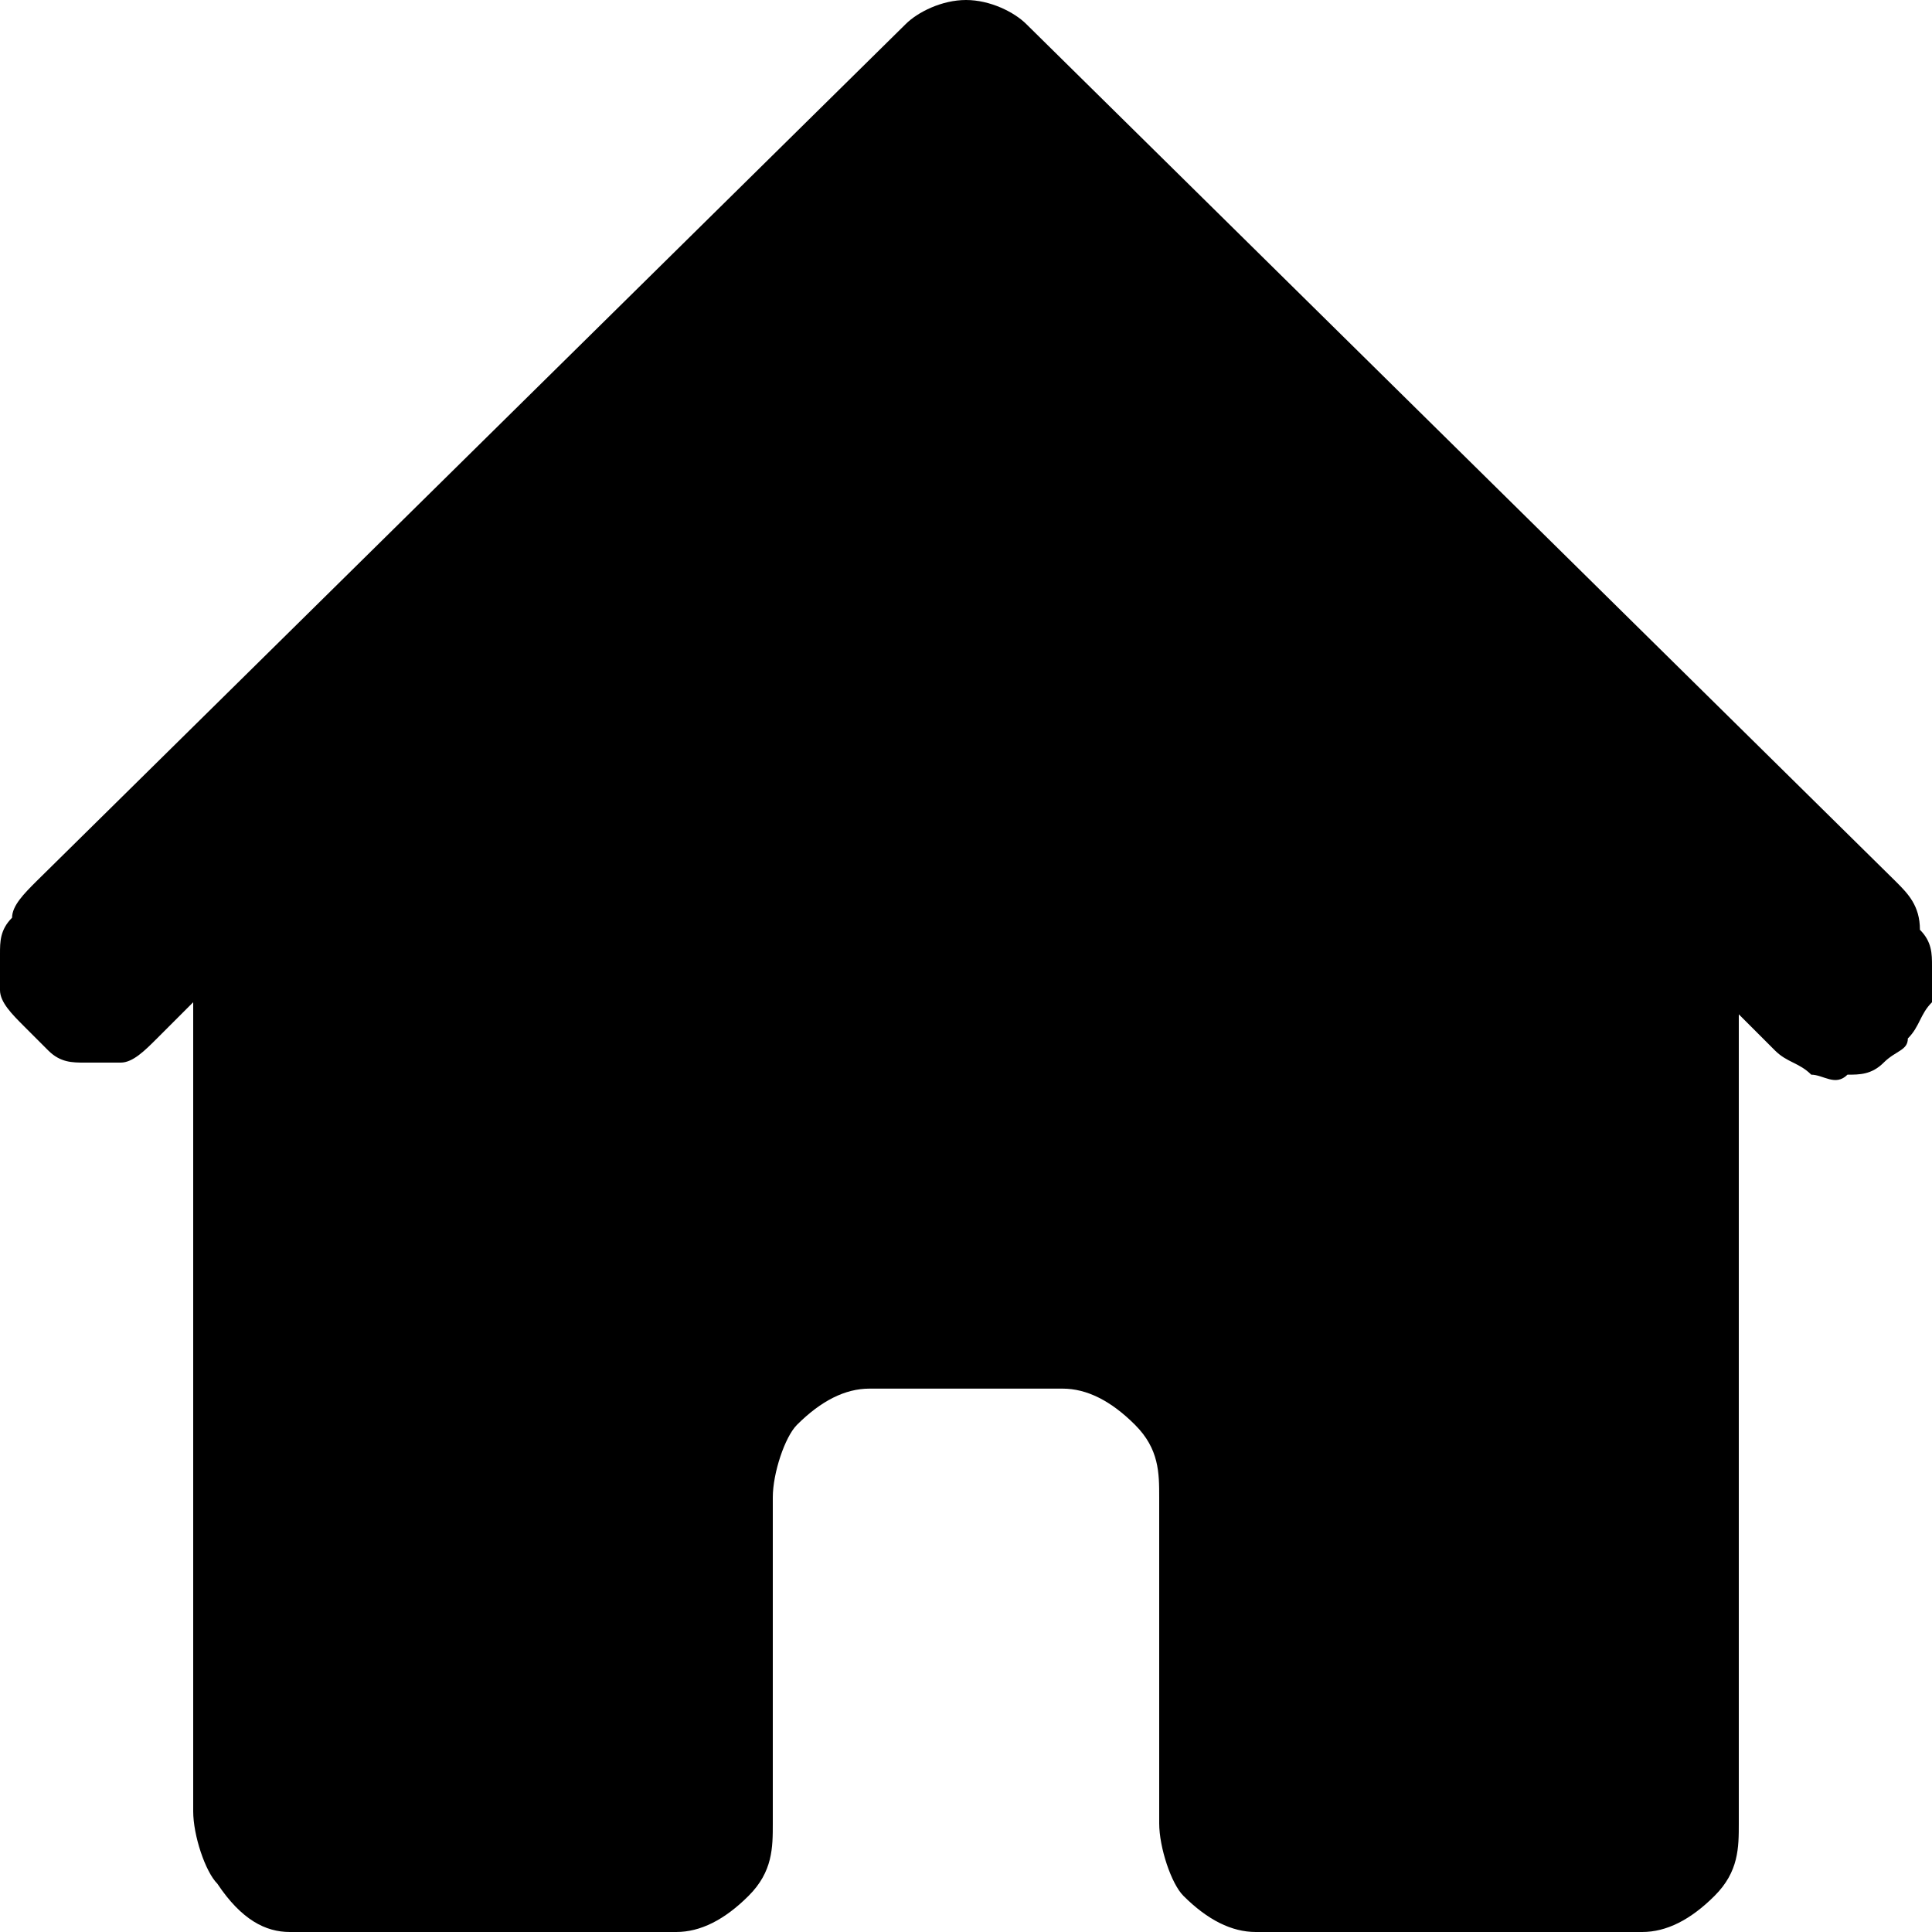 <?xml version="1.0" encoding="utf-8"?>
<svg xmlns="http://www.w3.org/2000/svg" xmlns:xlink="http://www.w3.org/1999/xlink" version="1.1" id="Layer_1" x="0px" y="0px" width="16px" height="16px" viewBox="0 0 16 16" style="enable-background:new 0 0 16 16;" xml:space="preserve">
<path d="M15.7,7.3L8.5,0.2C8.4,0.1,8.2,0,8,0C7.8,0,7.6,0.1,7.5,0.2L0.3,7.3C0.2,7.4,0.1,7.5,0.1,7.6C0,7.7,0,7.8,0,7.9  c0,0.1,0,0.2,0,0.3s0.1,0.2,0.2,0.3c0.1,0.1,0.2,0.2,0.2,0.2c0.1,0.1,0.2,0.1,0.3,0.1c0.1,0,0.2,0,0.3,0c0.1,0,0.2-0.1,0.3-0.2  l0.3-0.3v6.7c0,0.2,0.1,0.5,0.2,0.6C2,15.9,2.2,16,2.4,16h3.2c0.2,0,0.4-0.1,0.6-0.3c0.2-0.2,0.2-0.4,0.2-0.6v-2.7  c0-0.2,0.1-0.5,0.2-0.6c0.2-0.2,0.4-0.3,0.6-0.3h1.6c0.2,0,0.4,0.1,0.6,0.3c0.2,0.2,0.2,0.4,0.2,0.6v2.7c0,0.2,0.1,0.5,0.2,0.6  c0.2,0.2,0.4,0.3,0.6,0.3h3.2c0.2,0,0.4-0.1,0.6-0.3c0.2-0.2,0.2-0.4,0.2-0.6V8.4l0.3,0.3c0.1,0.1,0.2,0.1,0.3,0.2  c0.1,0,0.2,0.1,0.3,0c0.1,0,0.2,0,0.3-0.1c0.1-0.1,0.2-0.1,0.2-0.2c0.1-0.1,0.1-0.2,0.2-0.3c0-0.1,0-0.2,0-0.3c0-0.1,0-0.2-0.1-0.3  C15.9,7.5,15.8,7.4,15.7,7.3L15.7,7.3z"/>
</svg>

